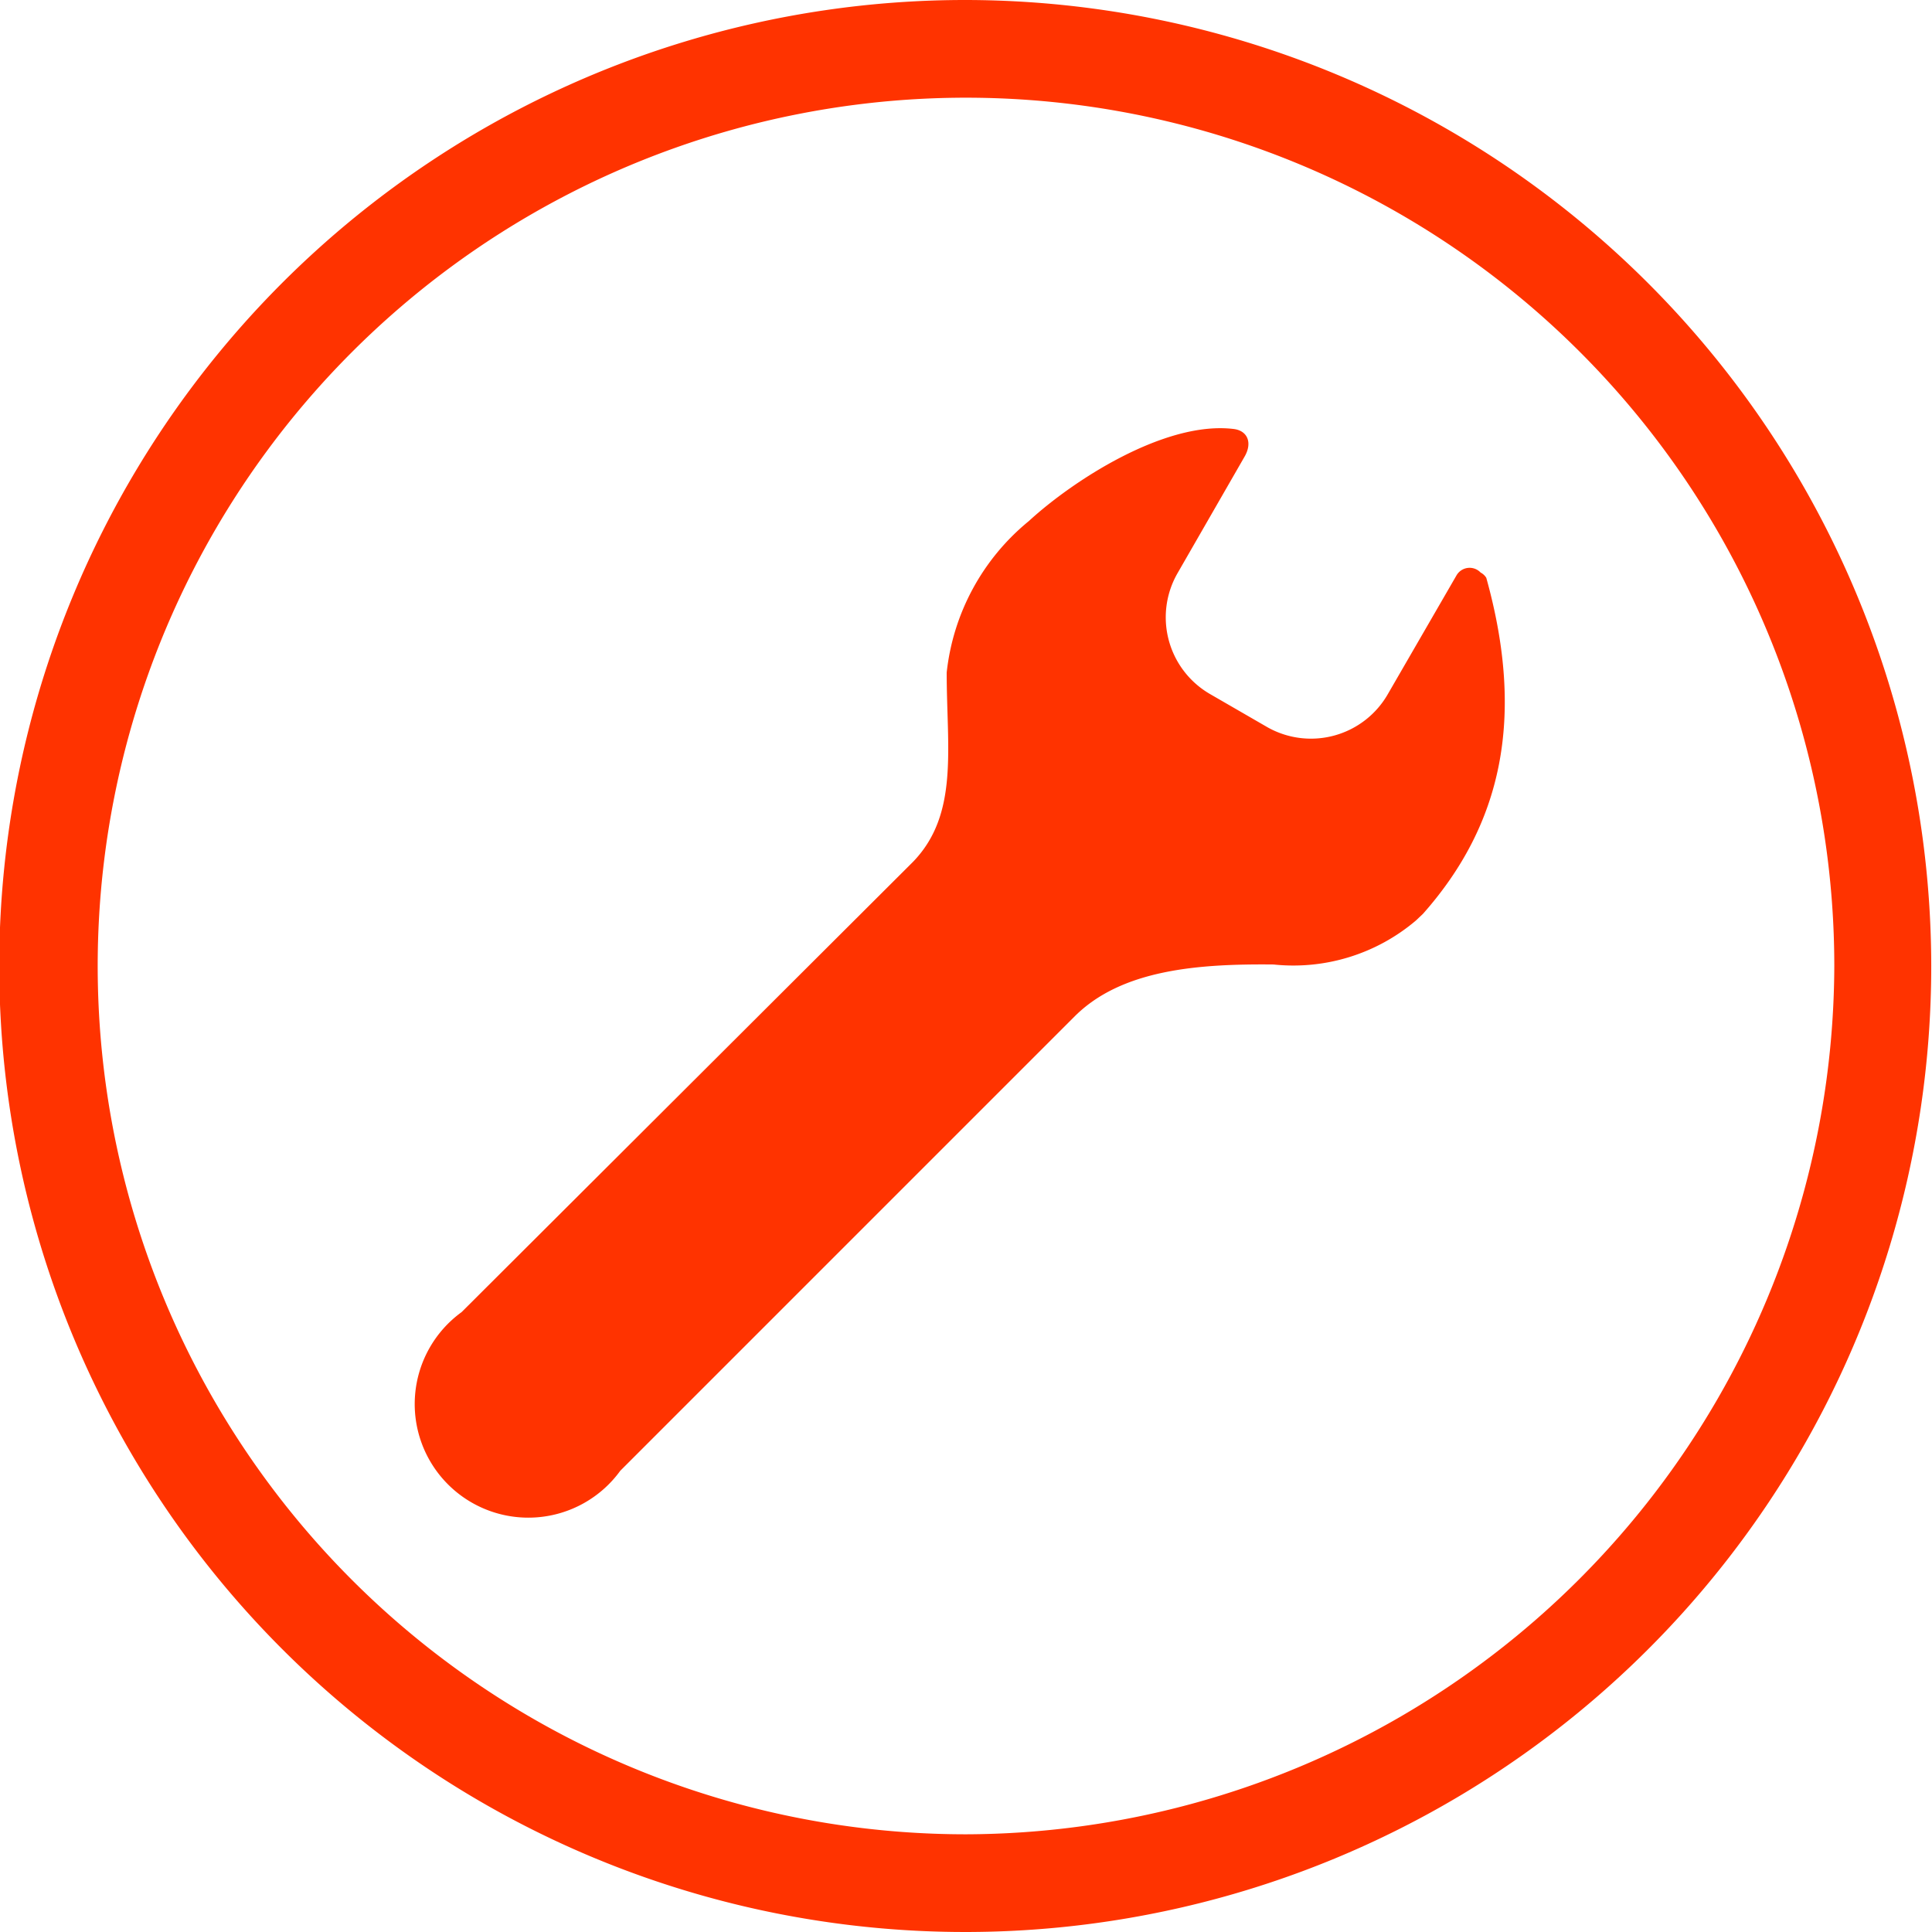 <svg xmlns="http://www.w3.org/2000/svg" viewBox="0 0 51.02 51.02"><defs><style>.cls-1{fill:#f30;}</style></defs><g id="Calque_2" data-name="Calque 2"><g id="Calque_1-2" data-name="Calque 1"><path class="cls-1" d="M25.51,0A25.51,25.51,0,1,0,51,25.51,25.53,25.53,0,0,0,25.51,0Zm0,48.44A22.93,22.93,0,1,1,48.44,25.51,23,23,0,0,1,25.51,48.44Z"/><path class="cls-1" d="M39.1,15.12a.4.4,0,0,0-.64.08l-1.81,3.13a2.34,2.34,0,0,1-3.17.88l-1.54-.89a2.34,2.34,0,0,1-.84-3.19l1.76-3.06c.22-.37.09-.69-.27-.74-1.83-.23-4.28,1.38-5.42,2.43a6,6,0,0,0-2.17,4c0,2,.33,3.74-.89,5L12.19,34.65a3,3,0,1,0,4.19,4.19l12-12c1.24-1.24,3.27-1.39,5.25-1.37a5,5,0,0,0,3.76-1.16l.19-.18c2.08-2.35,2.7-5.17,1.67-8.87A.38.38,0,0,0,39.1,15.12Z"/></g></g></svg>